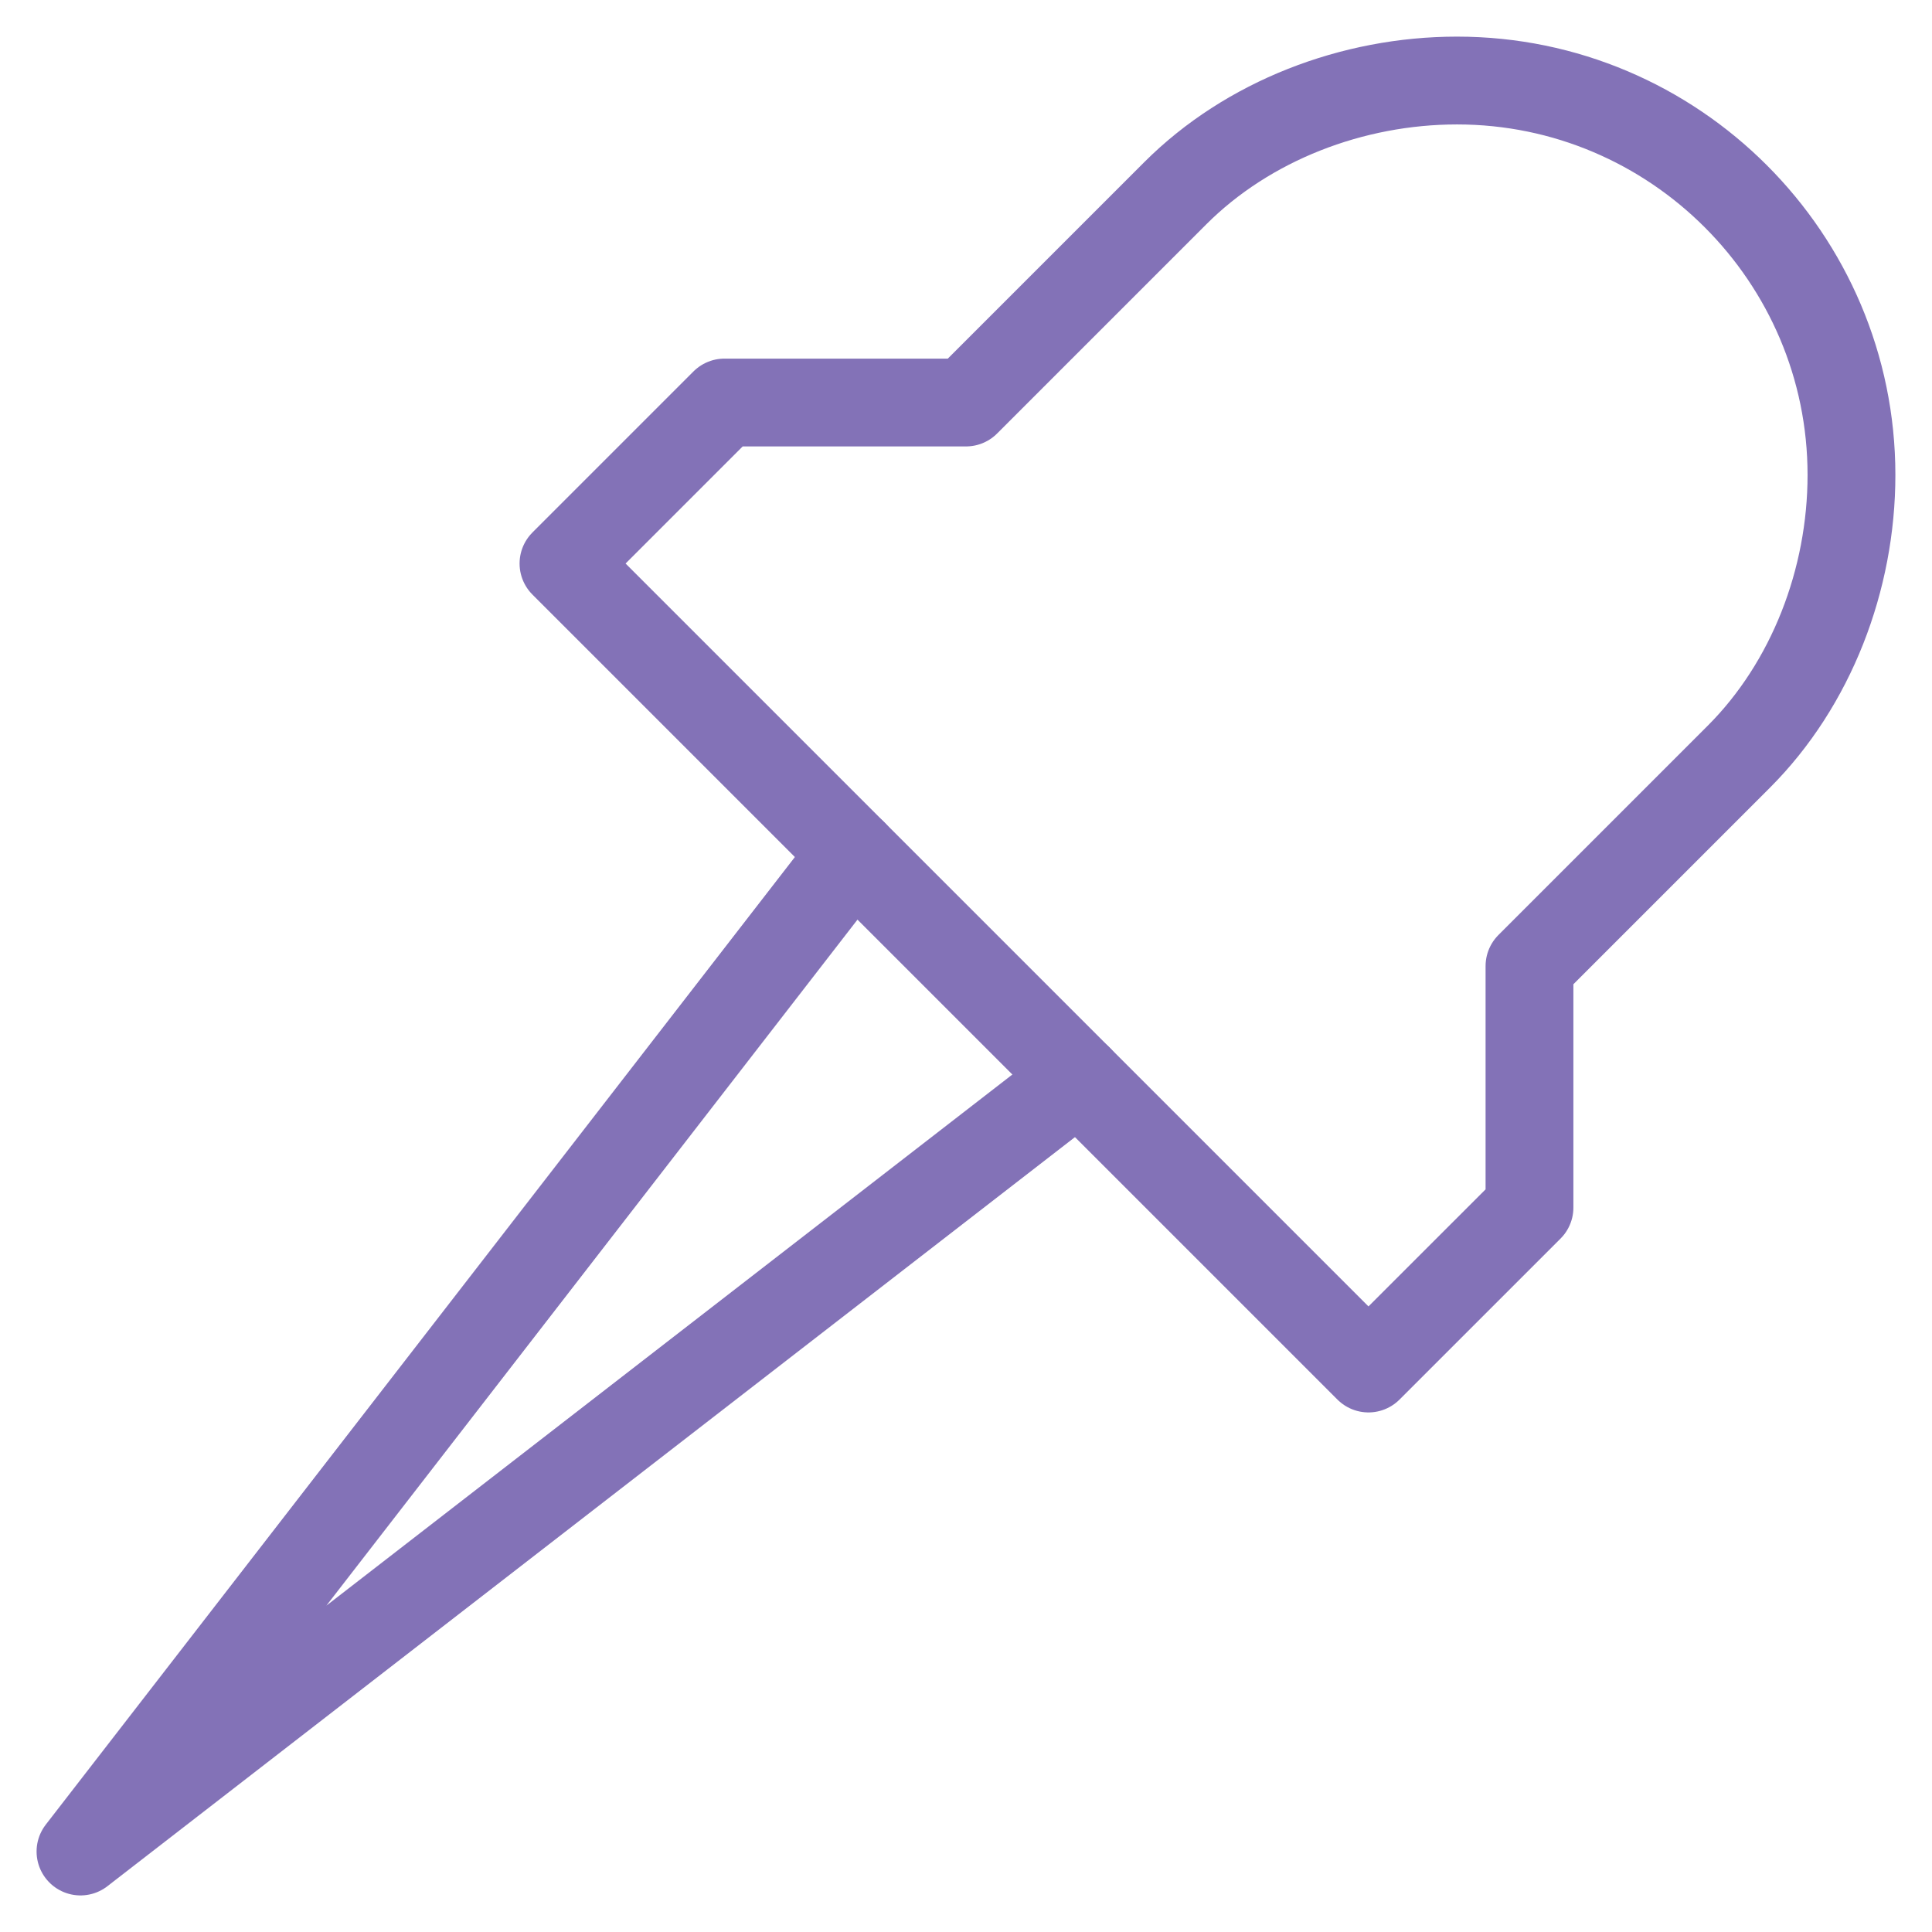 <?xml version="1.0" encoding="UTF-8"?> <svg xmlns="http://www.w3.org/2000/svg" width="44" height="44" viewBox="0 0 44 44" fill="none"> <g clip-path="url(#clip0_305_47)"> <mask id="mask0_305_47" style="mask-type:luminance" maskUnits="userSpaceOnUse" x="0" y="0" width="44" height="44"> <path d="M44 0H0V44H44V0Z" fill="white"></path> </mask> <g mask="url(#mask0_305_47)"> <path d="M12.833 12.834L16.5 9.167H22L26.766 4.401C28.416 2.751 30.8 1.834 33.183 1.834C38.133 1.834 42.166 5.867 42.166 10.817C42.166 13.201 41.25 15.584 39.6 17.234L34.833 22.001V27.501L31.166 31.167L12.833 12.834Z" stroke="#8372B7" stroke-width="2" stroke-linecap="round" stroke-linejoin="round"></path> <path d="M24.566 24.567L1.833 42.167L19.433 19.434" stroke="#8372B7" stroke-width="2" stroke-linecap="round" stroke-linejoin="round"></path> </g> </g> <defs> <clipPath id="clip0_305_47"> <rect width="44" height="44" fill="white"></rect> </clipPath> </defs> </svg> 
